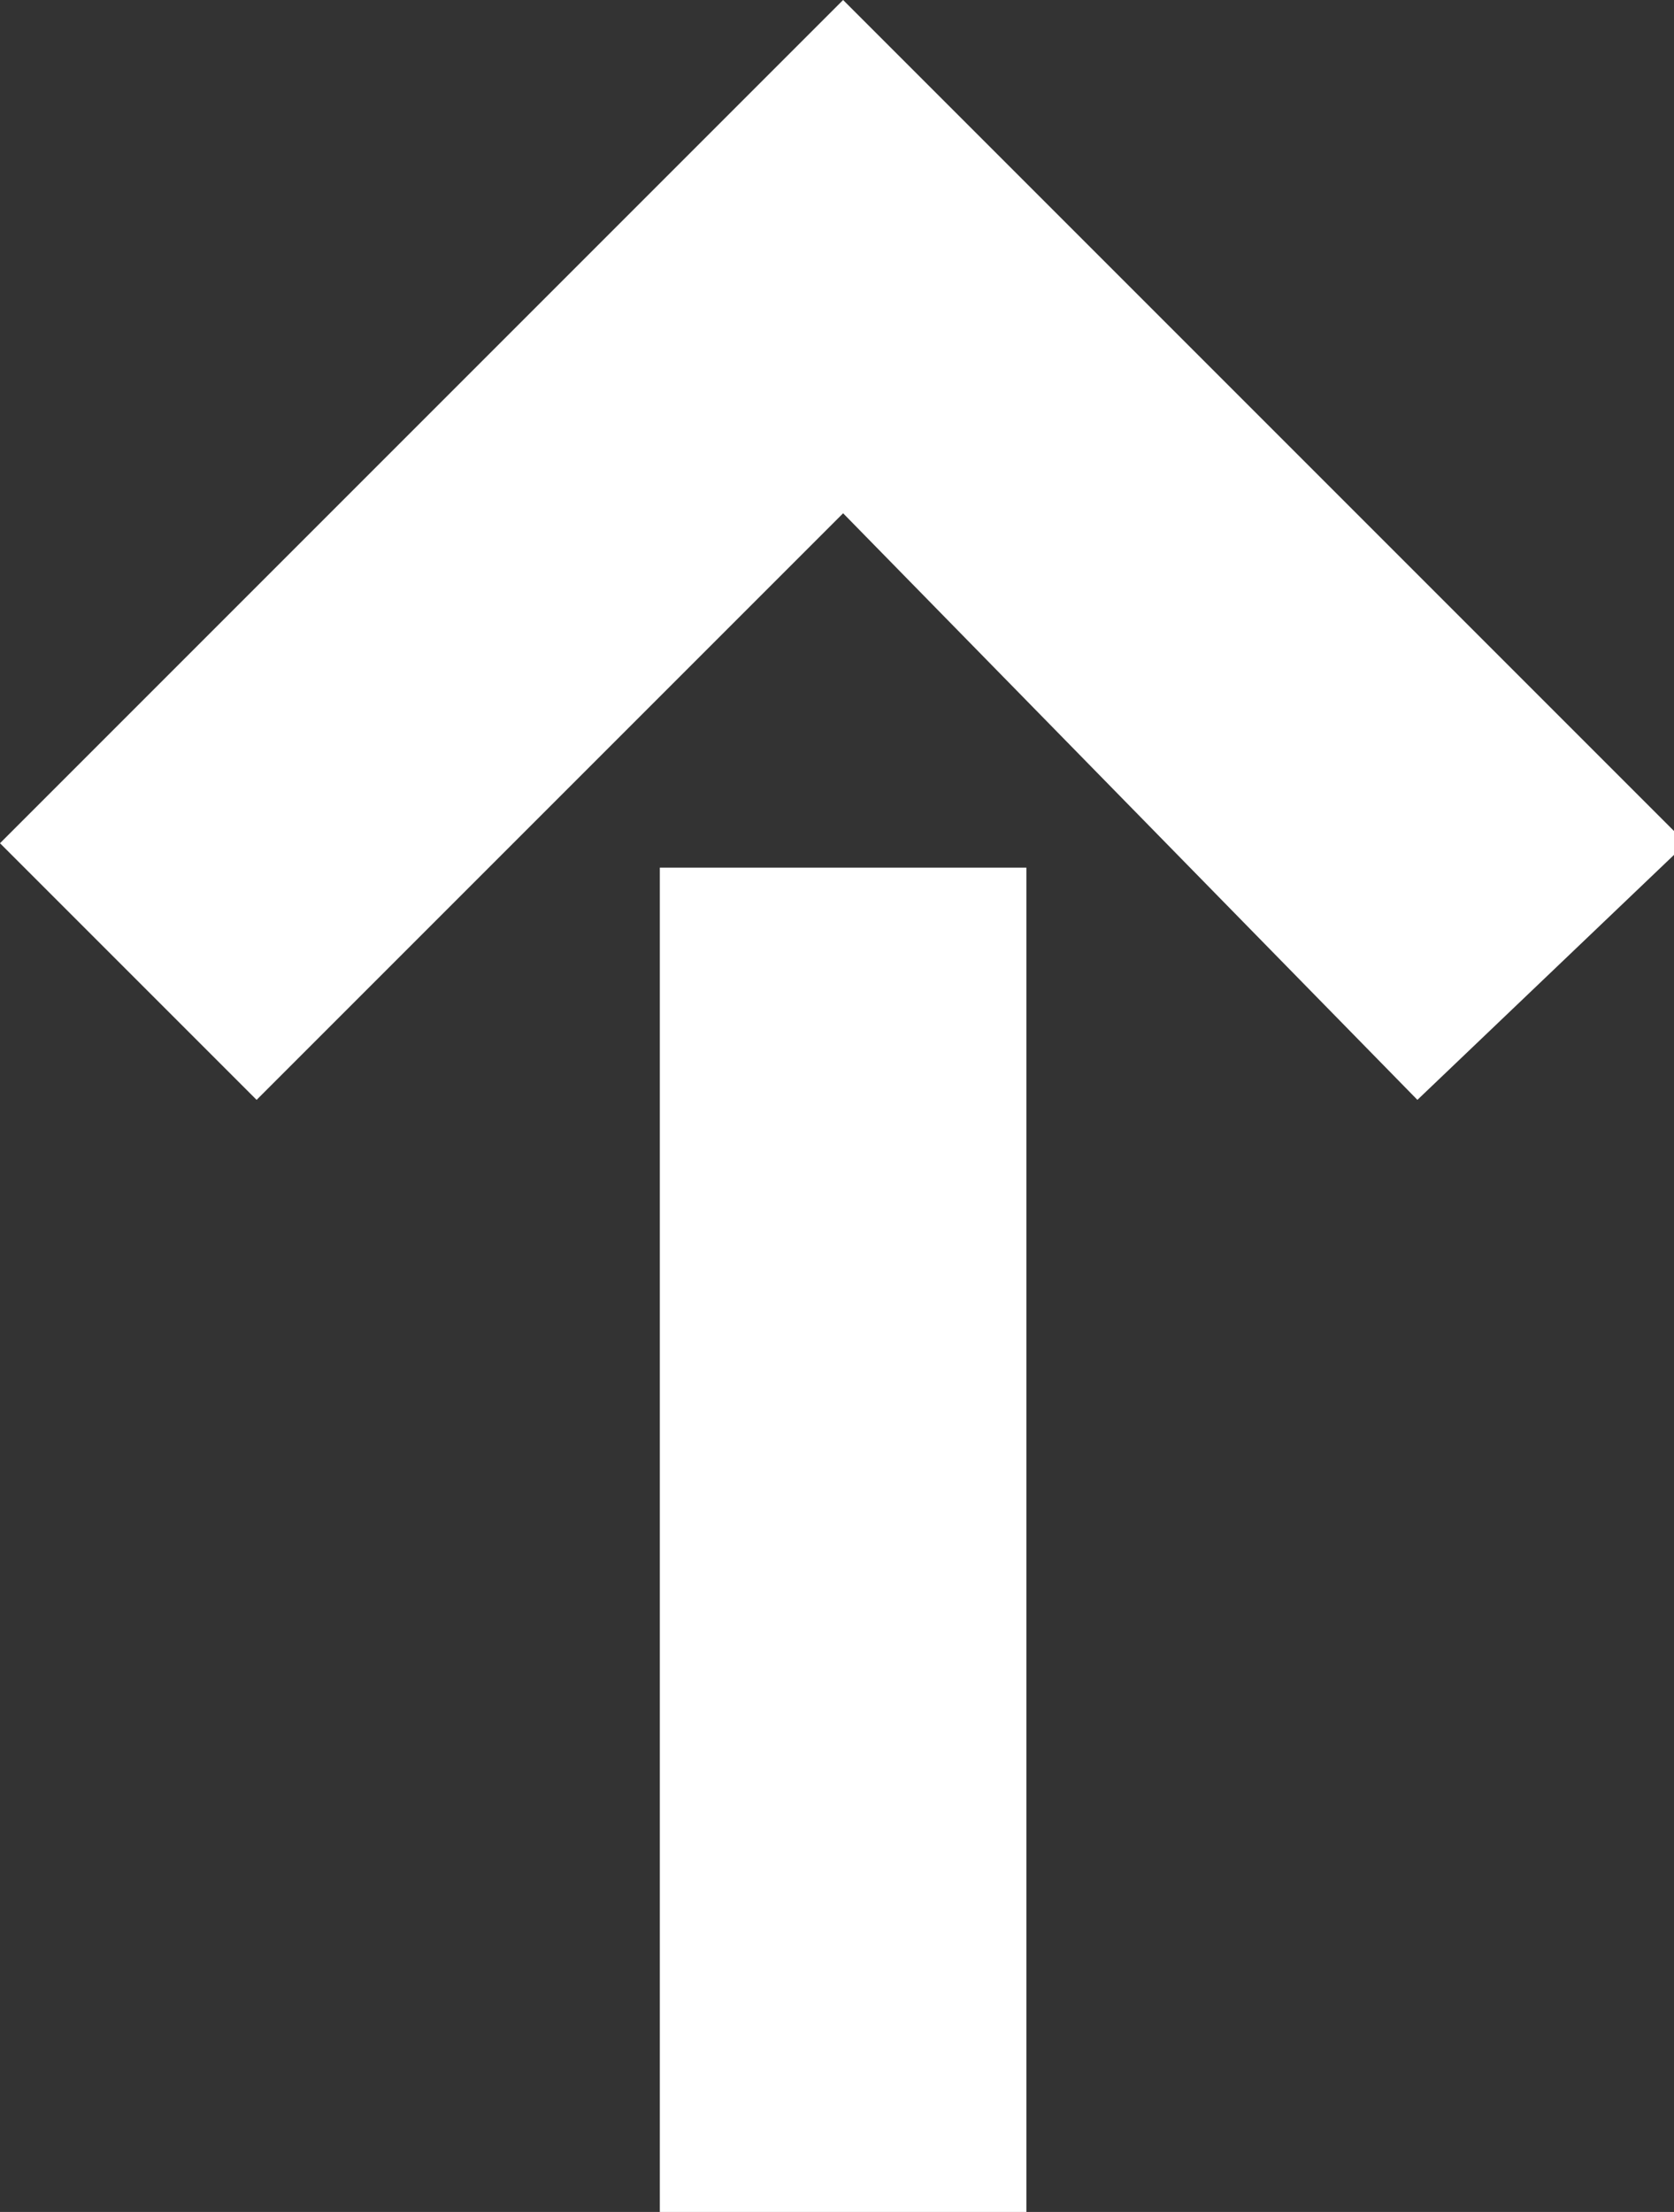 <svg version="1.1" id="レイヤー_1" xmlns="http://www.w3.org/2000/svg" x="0" y="0" viewBox="0 0 13.7 18.1" xml:space="preserve"><rect x="0" y="0" width="13.7" height="18.1" fill="#333333" stroke="none"/><style>.st0{fill:#fff}</style><path id="パス_363" class="st0" d="M6.9 0l6.9 6.9L11.6 9 6.9 4.2 2.1 9 0 6.9 6.9 0z"/><path id="線_183" class="st0" d="M8.4 18.1h-3v-11h3v11z"/></svg>